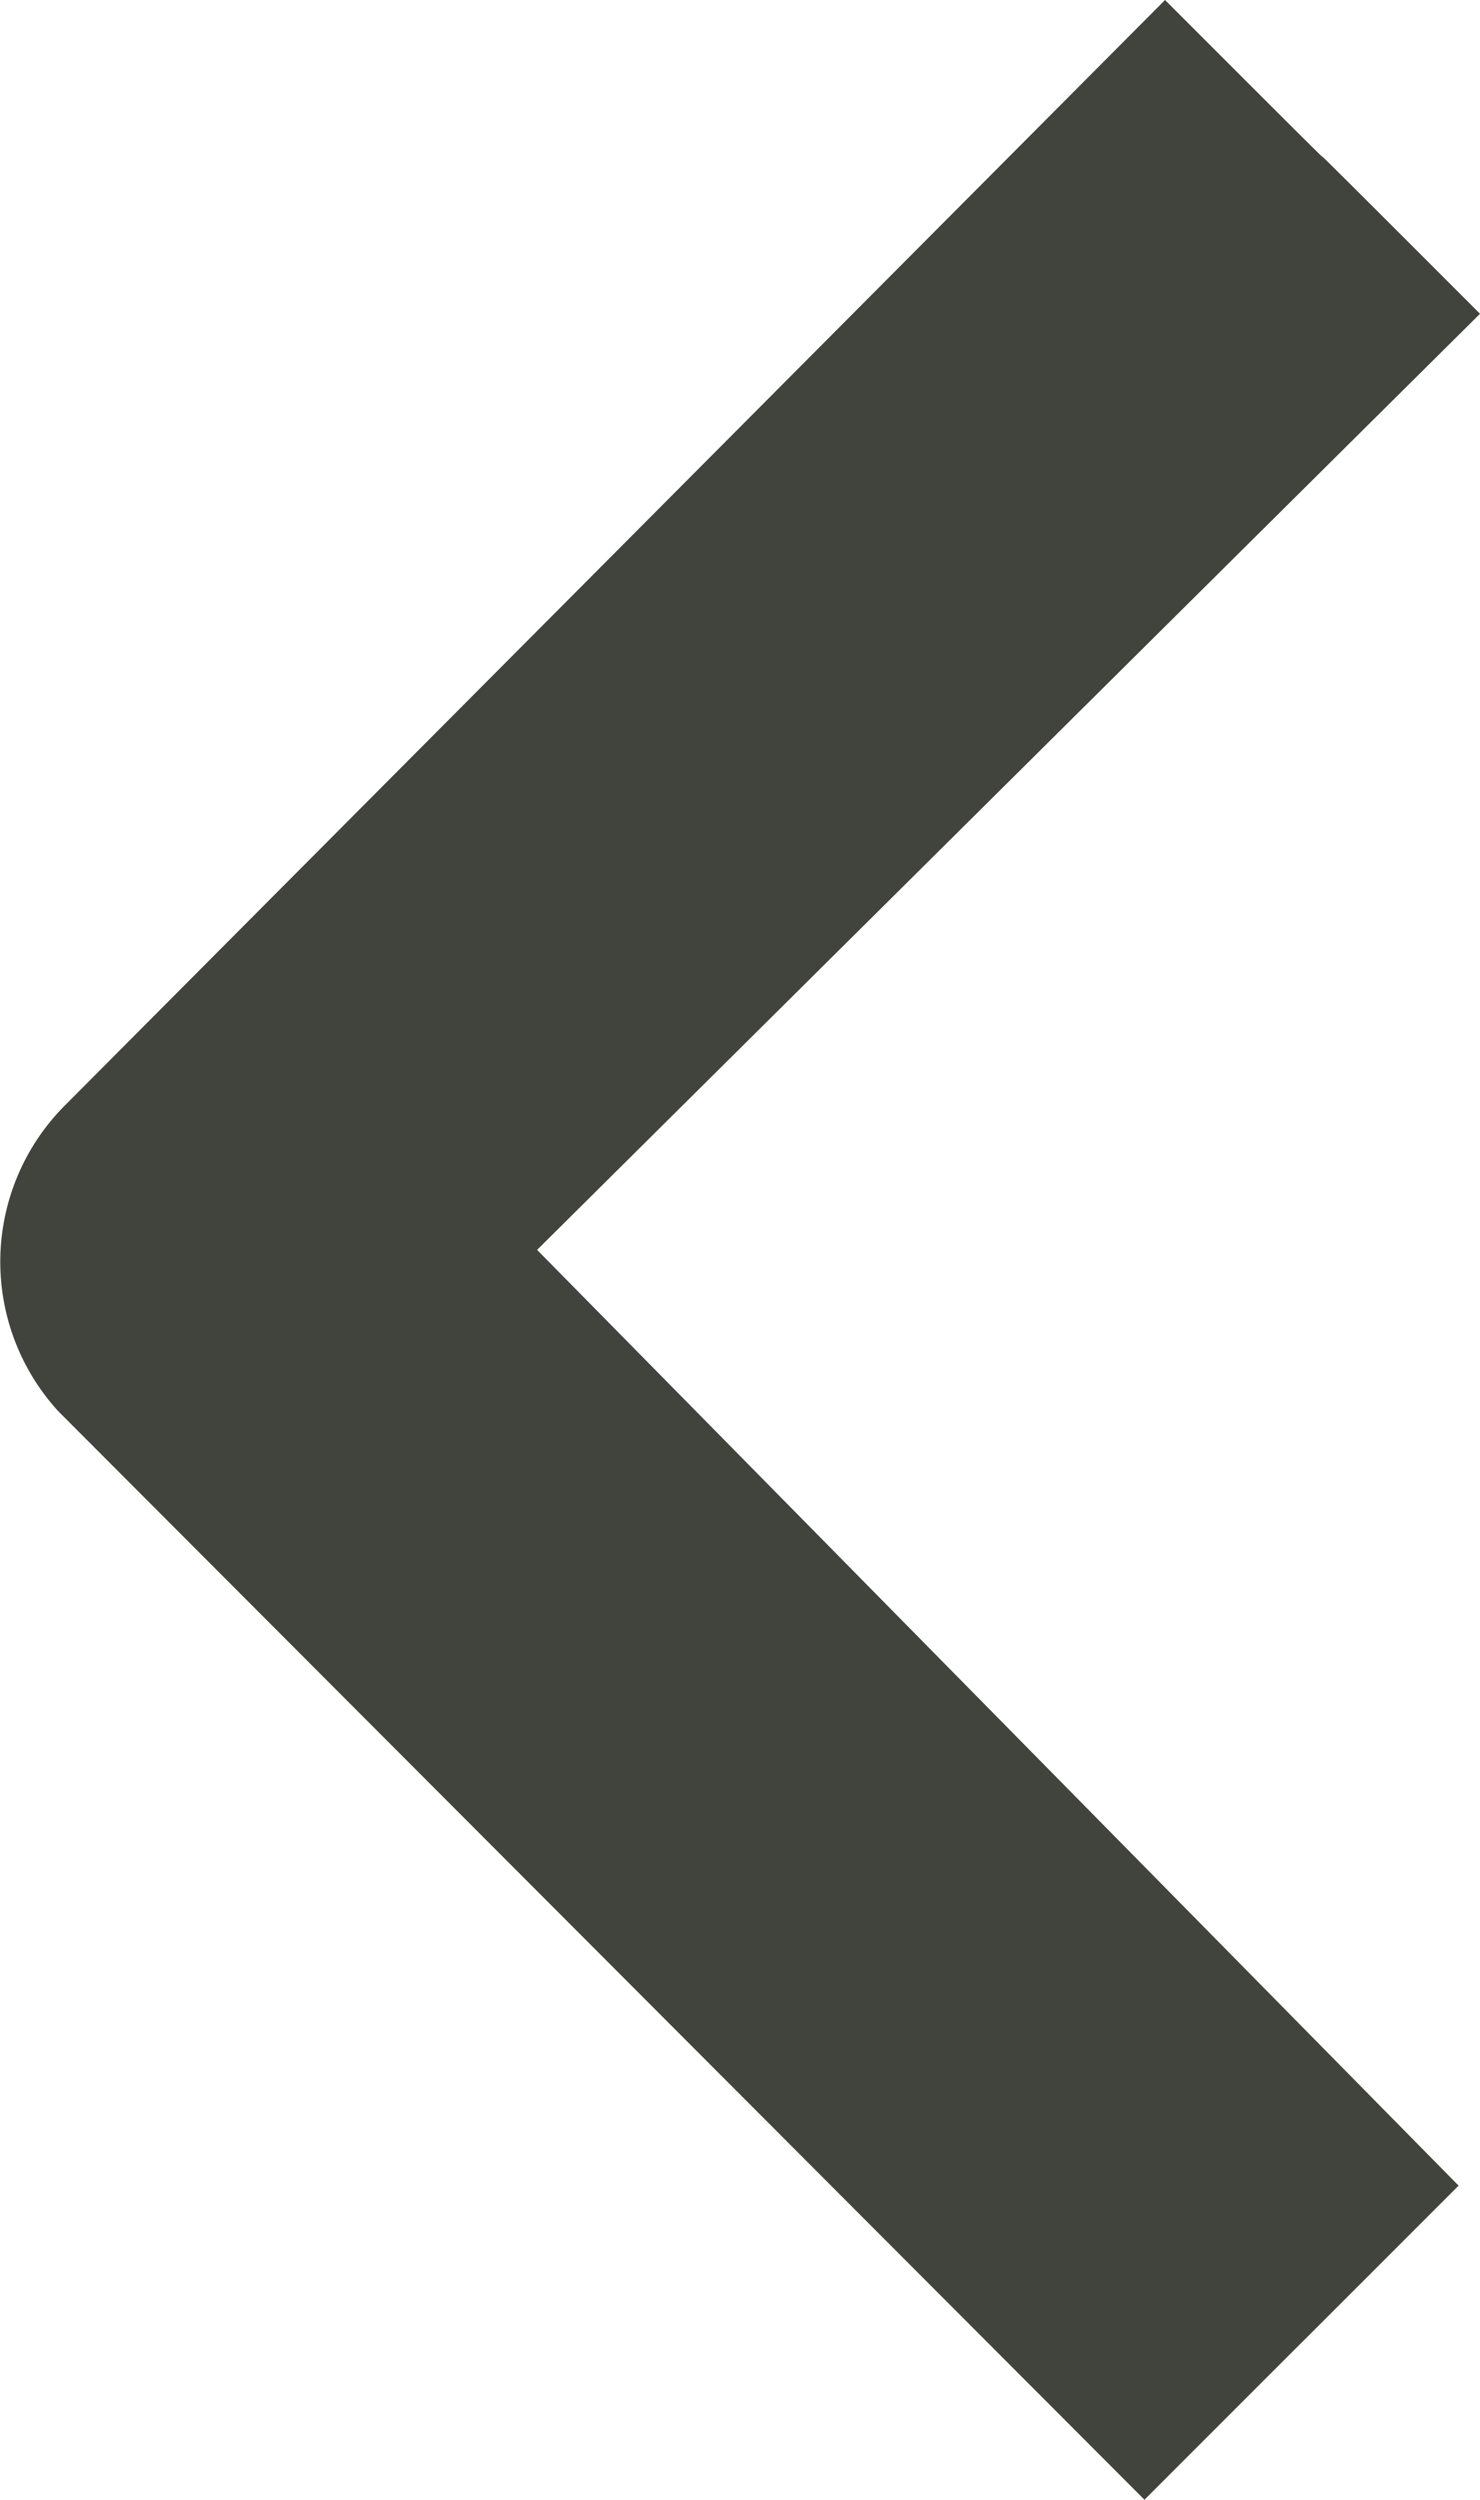 <svg id="Gruppe_553" data-name="Gruppe 553" xmlns="http://www.w3.org/2000/svg" xmlns:xlink="http://www.w3.org/1999/xlink" width="8.994" height="15.184" viewBox="0 0 8.994 15.184">
  <defs>
    <clipPath id="clip-path">
      <rect id="Rechteck_305" data-name="Rechteck 305" width="8.994" height="15.184" fill="#41443d"/>
    </clipPath>
  </defs>
  <g id="Gruppe_534" data-name="Gruppe 534" clip-path="url(#clip-path)">
    <path id="Pfad_20498" data-name="Pfad 20498" d="M.355,8.573l6.6,6.611c1.9-1.9.009-.008,1.909-1.908l-5.6-5.684L8.994,1.906C7.089,0,8.979,1.9,7.08,0L.4,6.709A1.345,1.345,0,0,0,.355,8.573" transform="translate(0)" fill="#41443d"/>
  </g>
</svg>
